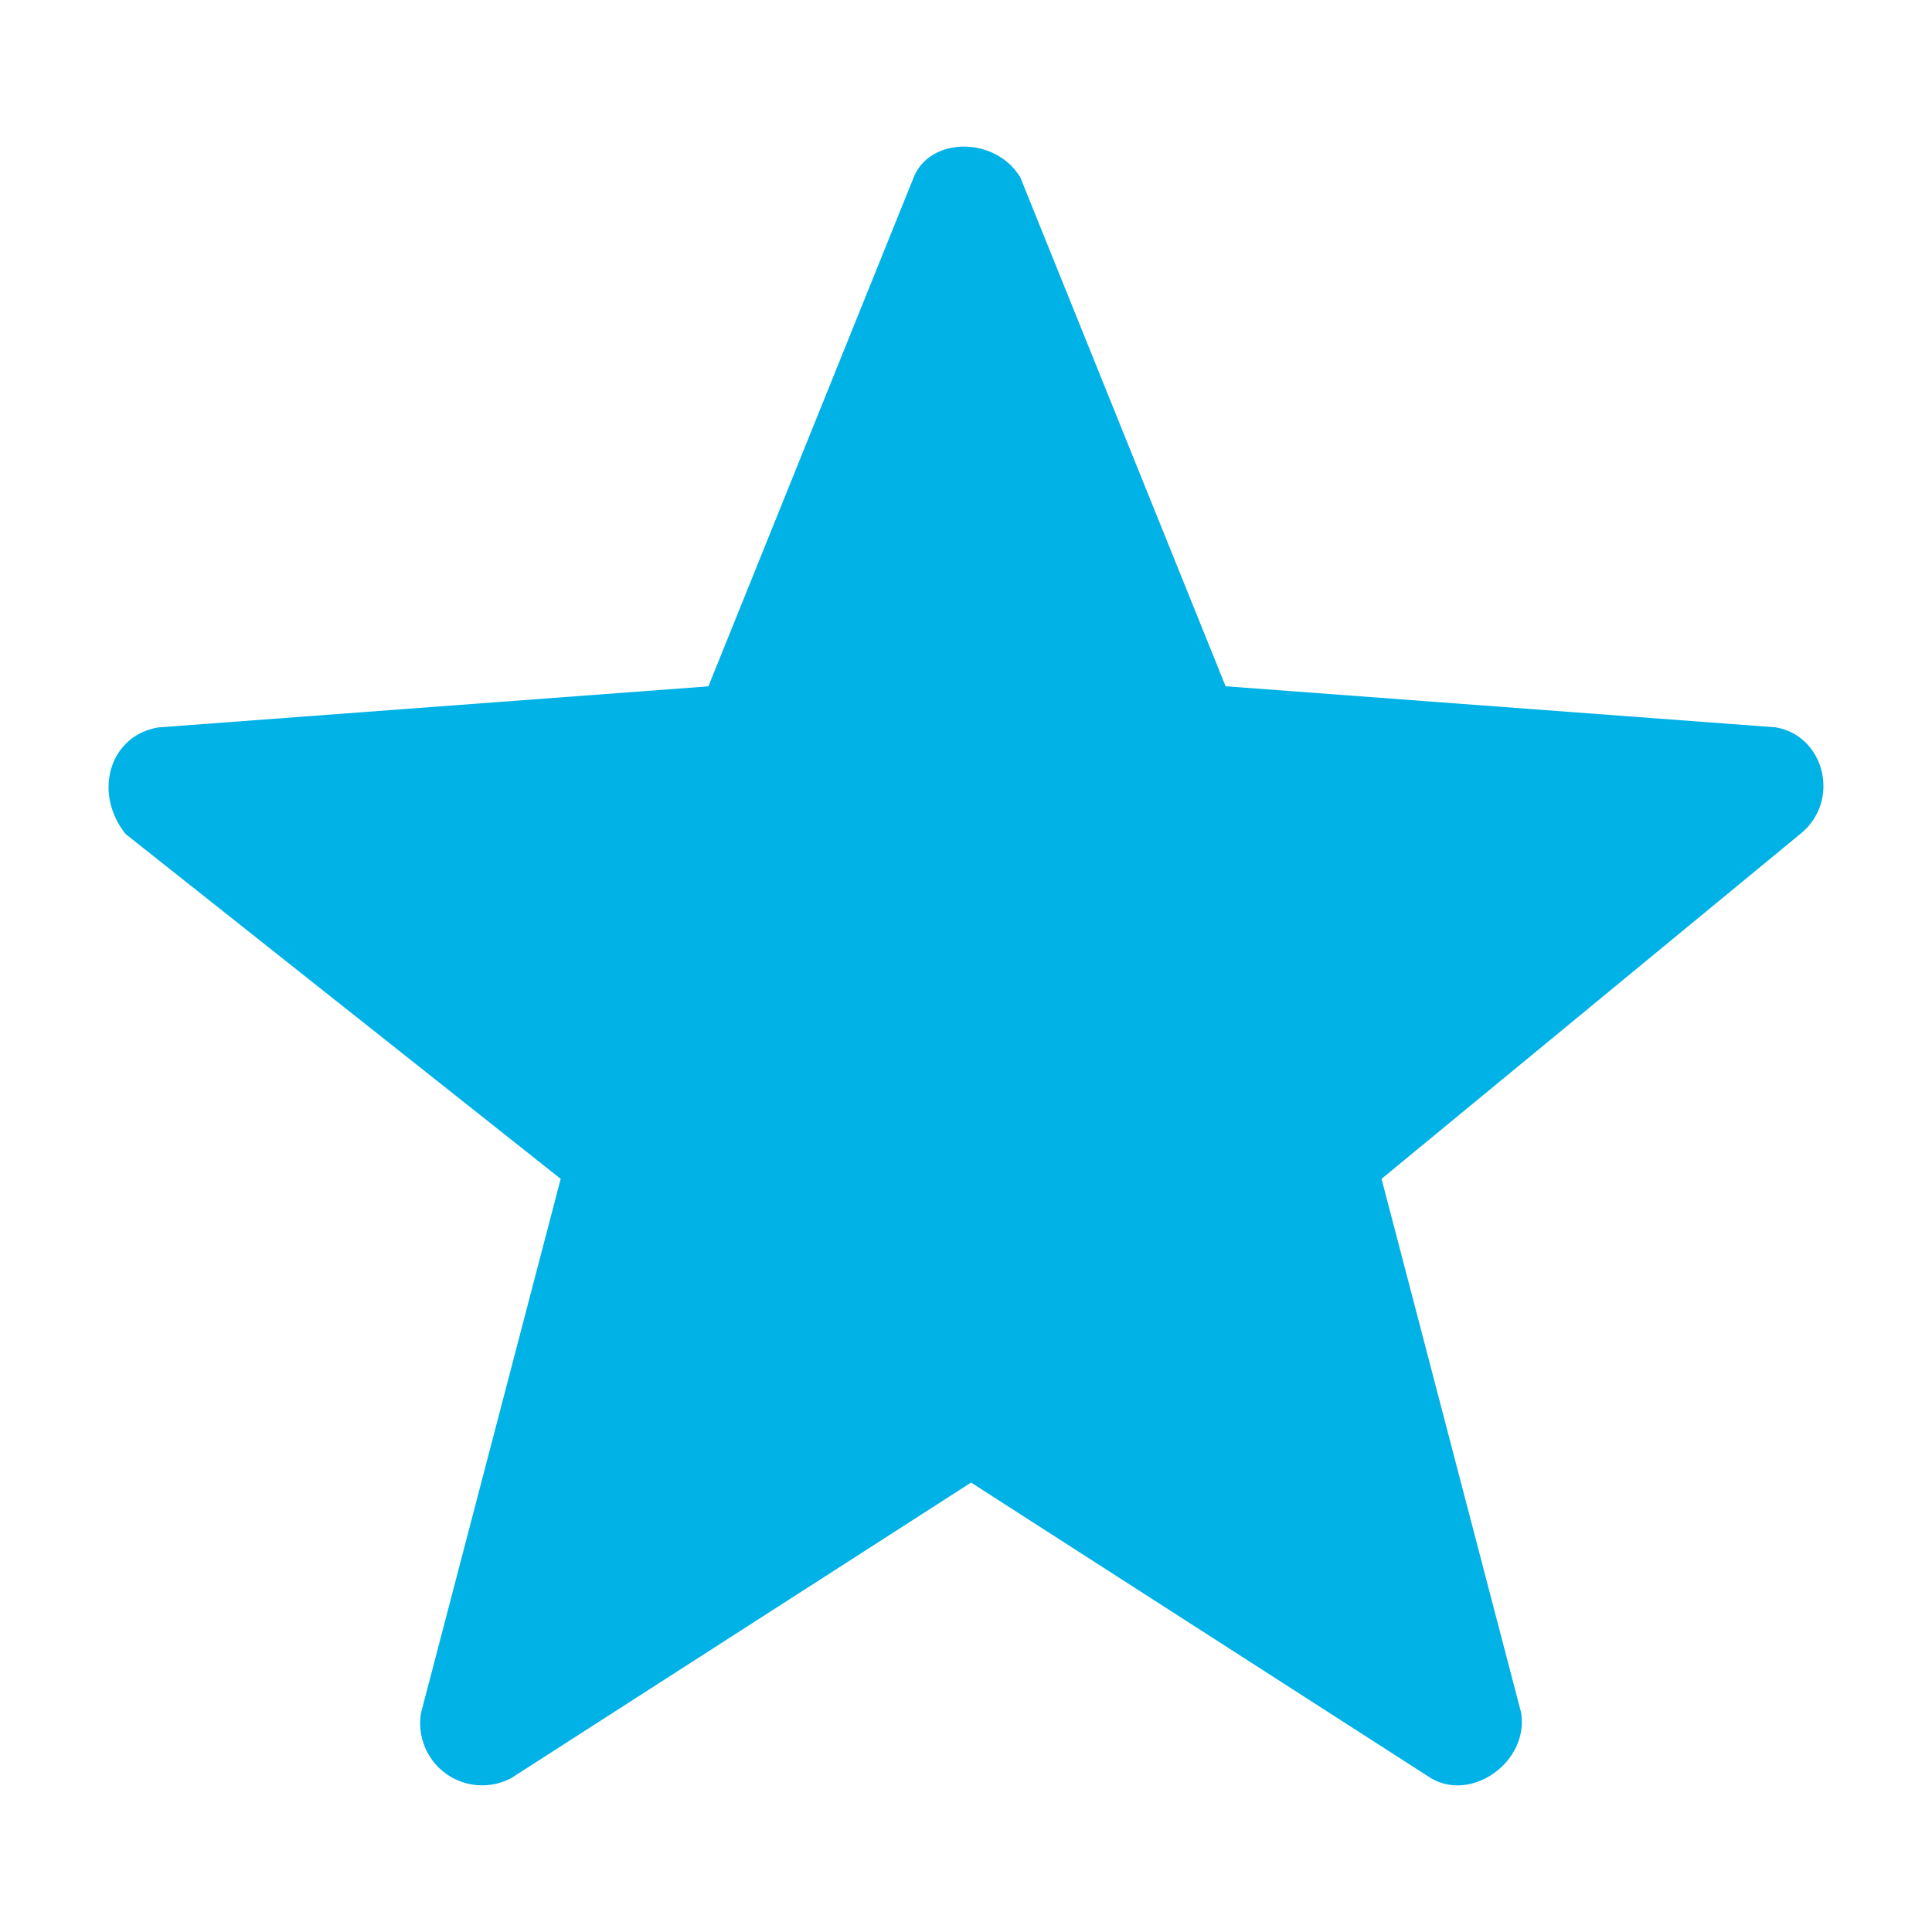 <svg viewBox="0 0 24 24" fill="none" xmlns="http://www.w3.org/2000/svg"><path d="m22.056 9.035-6.831-.51-2.55-6.321c-.306-.51-1.121-.51-1.325 0L8.8 8.526l-6.831.51c-.612.101-.816.815-.408 1.325l5.404 4.283-1.733 6.628a.77.77 0 0 0 1.121.815l5.71-3.67 5.71 3.67c.51.306 1.224-.204 1.122-.815l-1.733-6.628 5.2-4.283c.51-.408.306-1.224-.306-1.326Z" fill="#00B2E5"/></svg>